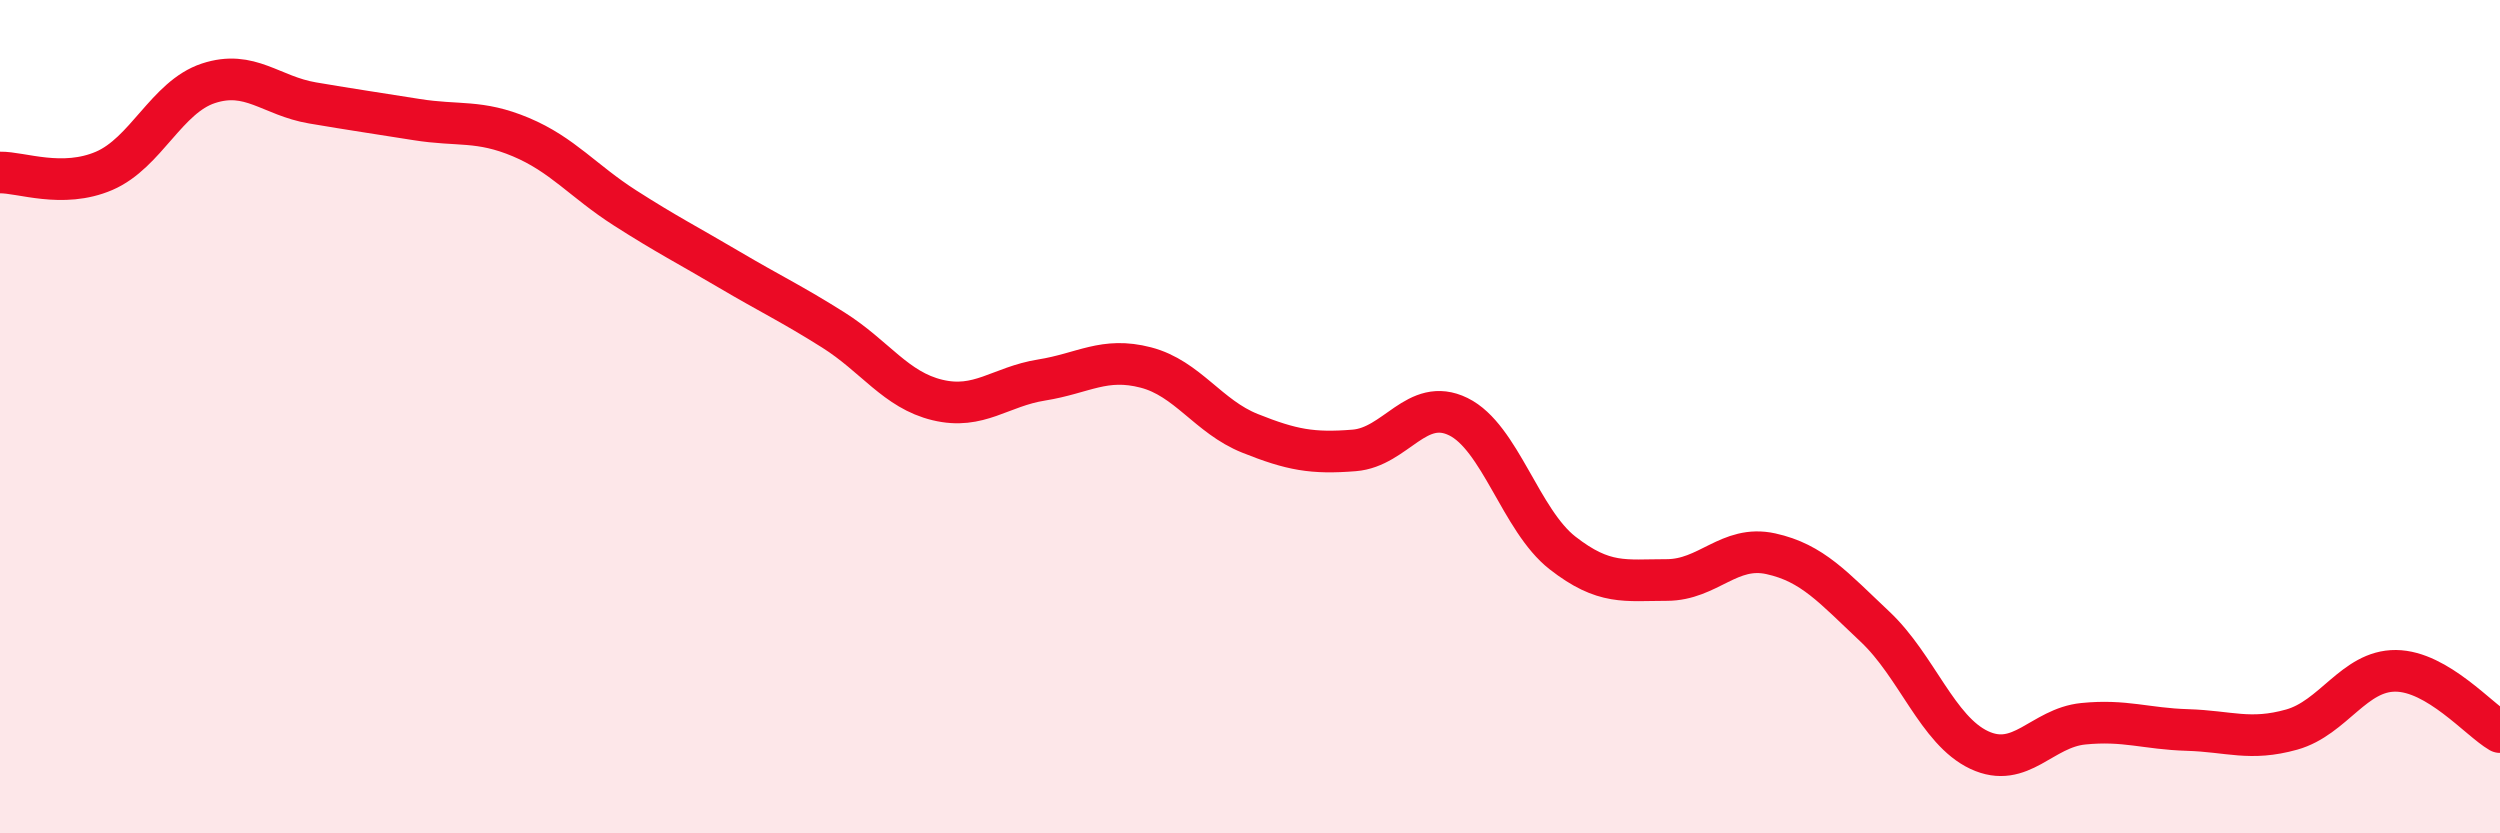 
    <svg width="60" height="20" viewBox="0 0 60 20" xmlns="http://www.w3.org/2000/svg">
      <path
        d="M 0,4.14 C 0.5,4.13 1.5,4.53 2.5,4.1 C 3.5,3.67 4,2.33 5,2 C 6,1.67 6.5,2.3 7.5,2.47 C 8.5,2.64 9,2.71 10,2.87 C 11,3.03 11.5,2.87 12.5,3.29 C 13.5,3.71 14,4.35 15,4.99 C 16,5.63 16.5,5.88 17.5,6.47 C 18.5,7.06 19,7.29 20,7.92 C 21,8.55 21.5,9.36 22.5,9.6 C 23.5,9.84 24,9.28 25,9.12 C 26,8.96 26.5,8.56 27.5,8.82 C 28.5,9.08 29,10 30,10.4 C 31,10.8 31.5,10.89 32.5,10.81 C 33.5,10.73 34,9.51 35,10 C 36,10.49 36.5,12.49 37.5,13.27 C 38.5,14.05 39,13.92 40,13.92 C 41,13.92 41.5,13.07 42.5,13.29 C 43.5,13.51 44,14.1 45,15.04 C 46,15.98 46.5,17.53 47.5,18 C 48.5,18.47 49,17.47 50,17.37 C 51,17.27 51.5,17.49 52.5,17.52 C 53.5,17.55 54,17.79 55,17.51 C 56,17.23 56.5,16.09 57.5,16.1 C 58.5,16.11 59.5,17.28 60,17.57L60 20L0 20Z"
        fill="#EB0A25"
        opacity="0.1"
        stroke-linecap="round"
        stroke-linejoin="round"
      />
      <path
        d="M 0,4.14 C 0.5,4.13 1.5,4.53 2.5,4.1 C 3.5,3.67 4,2.33 5,2 C 6,1.67 6.5,2.3 7.5,2.47 C 8.5,2.64 9,2.71 10,2.87 C 11,3.03 11.5,2.87 12.5,3.29 C 13.5,3.71 14,4.35 15,4.99 C 16,5.63 16.5,5.88 17.5,6.47 C 18.5,7.06 19,7.29 20,7.92 C 21,8.55 21.5,9.36 22.5,9.6 C 23.5,9.84 24,9.28 25,9.12 C 26,8.96 26.5,8.56 27.5,8.82 C 28.5,9.08 29,10 30,10.4 C 31,10.8 31.5,10.89 32.5,10.81 C 33.5,10.73 34,9.51 35,10 C 36,10.49 36.5,12.49 37.5,13.27 C 38.5,14.05 39,13.92 40,13.92 C 41,13.92 41.5,13.07 42.5,13.29 C 43.5,13.51 44,14.1 45,15.04 C 46,15.98 46.5,17.53 47.5,18 C 48.5,18.47 49,17.47 50,17.37 C 51,17.27 51.5,17.49 52.5,17.52 C 53.5,17.55 54,17.79 55,17.51 C 56,17.23 56.5,16.09 57.5,16.1 C 58.5,16.11 59.5,17.28 60,17.57"
        stroke="#EB0A25"
        stroke-width="1"
        fill="none"
        stroke-linecap="round"
        stroke-linejoin="round"
      />
    </svg>
  